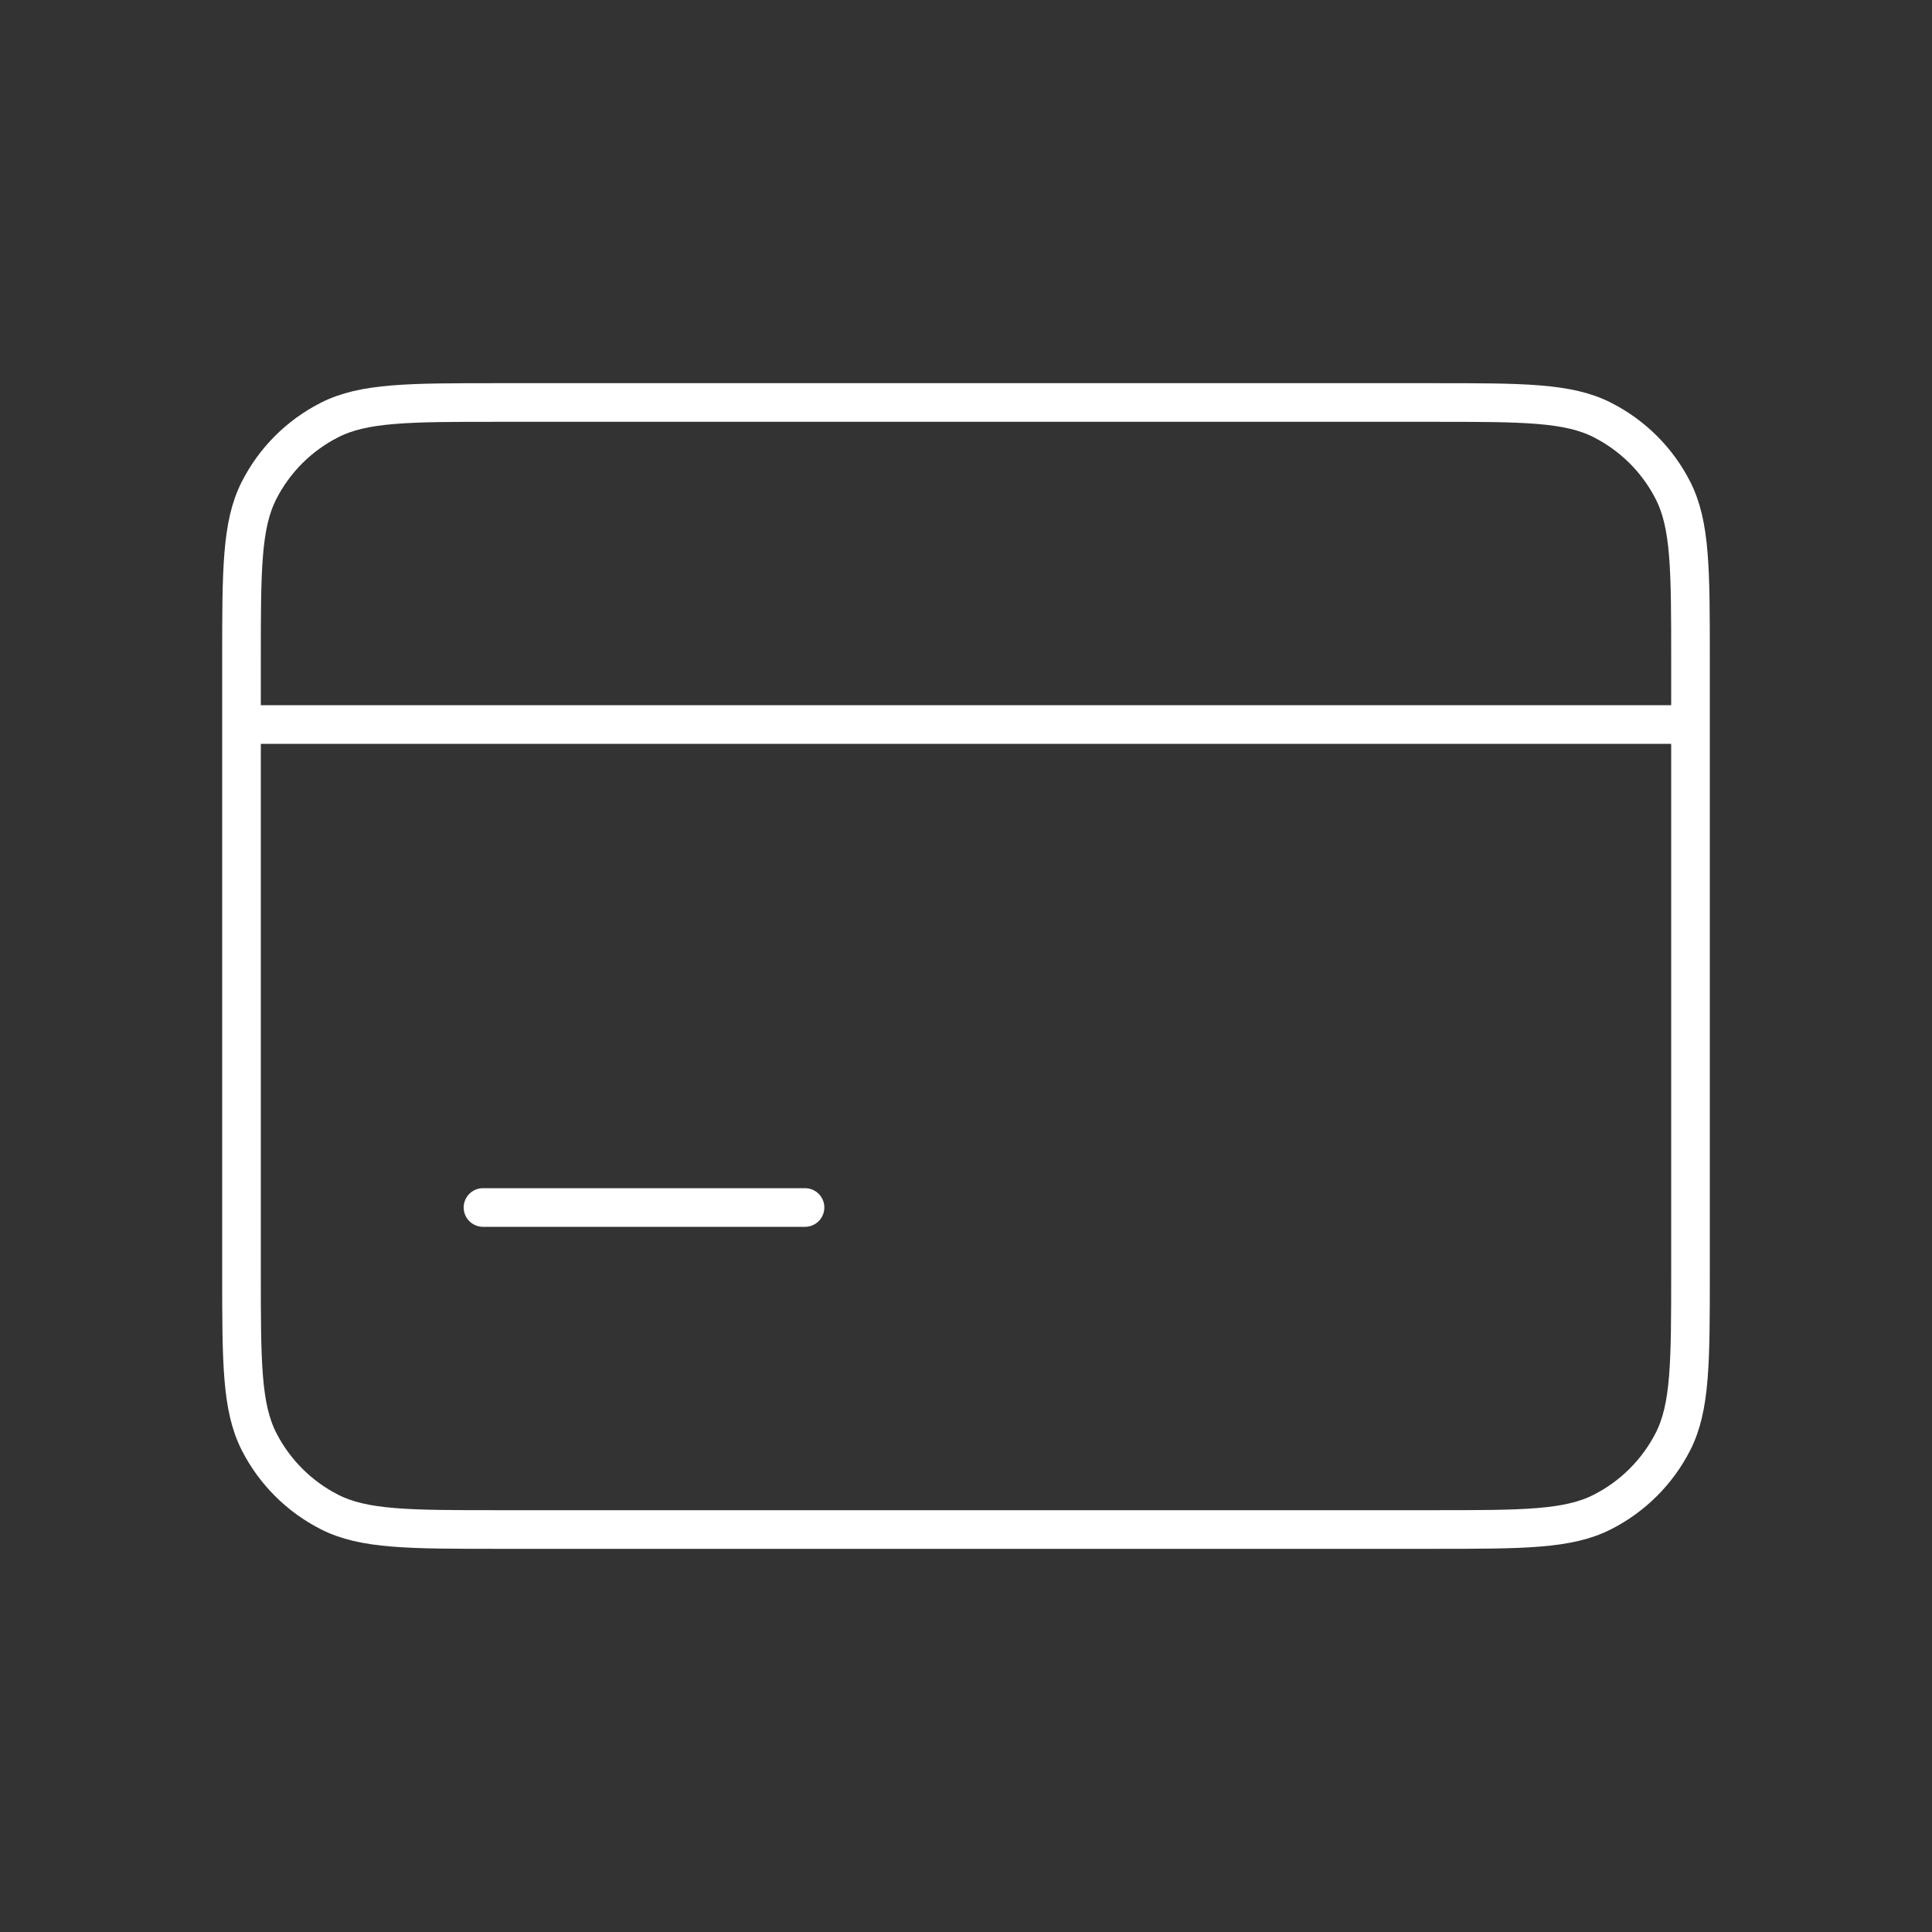 <svg width="100" height="100" viewBox="0 0 100 100" fill="none" xmlns="http://www.w3.org/2000/svg">
<rect x="0" y="0" width="100" height="100" fill="#333333" stroke="none"/>
<path d="M12.5 37.5V34.167C12.5 29.5 12.5 27.167 13.408 25.383C14.208 23.812 15.479 22.542 17.05 21.742C18.833 20.833 21.167 20.833 25.833 20.833H74.167C78.833 20.833 81.167 20.833 82.946 21.742C84.517 22.542 85.792 23.812 86.592 25.383C87.5 27.162 87.5 29.496 87.5 34.154V37.5M12.5 37.5H87.5M12.5 37.5V65.833C12.5 70.5 12.5 72.833 13.408 74.617C14.207 76.184 15.482 77.459 17.05 78.258C18.829 79.167 21.163 79.167 25.821 79.167H74.179C78.838 79.167 81.167 79.167 82.946 78.258C84.517 77.458 85.792 76.183 86.592 74.617C87.5 72.833 87.5 70.508 87.5 65.85V37.5M25 62.5H41.667" stroke="white" stroke-width="2" stroke-linecap="round" stroke-linejoin="round"/>
</svg>
